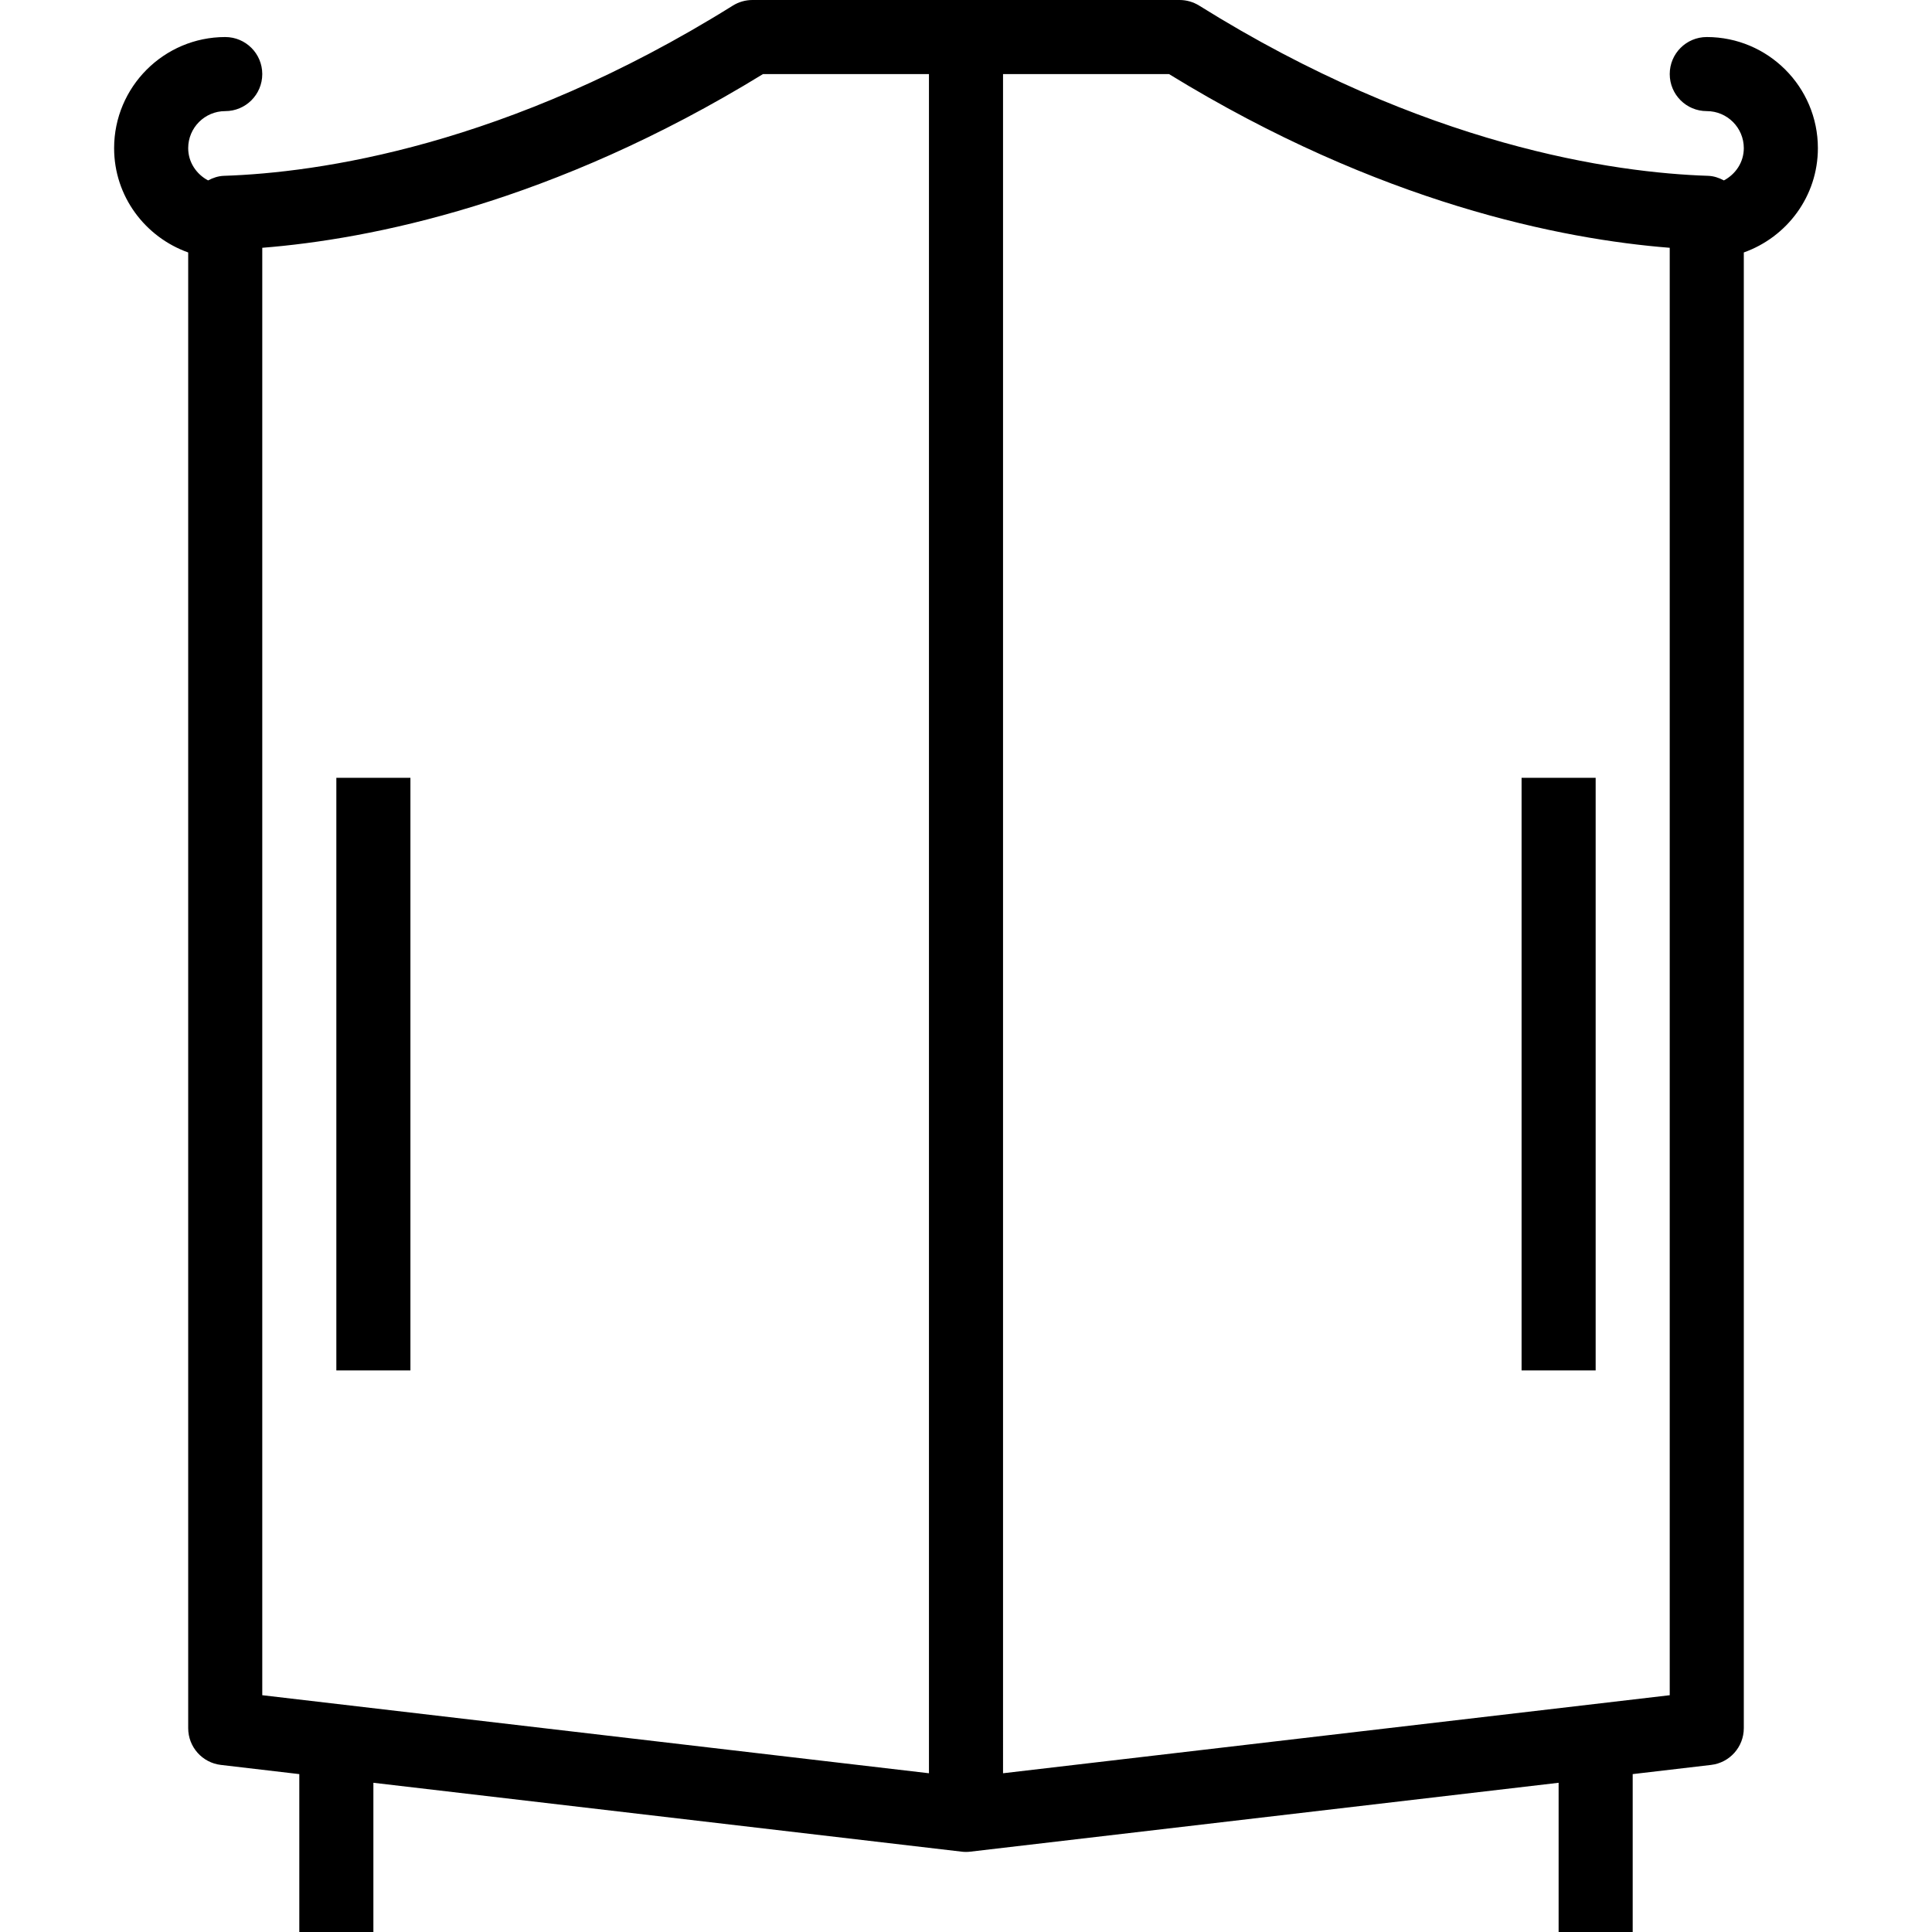 <svg xmlns="http://www.w3.org/2000/svg" xmlns:xlink="http://www.w3.org/1999/xlink" fill="#000000" id="Capa_1" viewBox="0 0 52.162 52.162" xml:space="preserve"><g>	<g>		<rect x="41.081" y="21" width="2" height="16"></rect>		<rect x="9.081" y="21" width="2" height="16"></rect>		<path d="M49.081,4c0-1.654-1.346-3-3-3c-0.553,0-1,0.447-1,1s0.447,1,1,1c0.552,0,1,0.448,1,1c0,0.382-0.222,0.703-0.537,0.871    c-0.131-0.069-0.273-0.119-0.43-0.124c-2.515-0.083-7.644-0.79-13.738-4.596C32.218,0.053,32.034,0,31.847,0h-5.766h-5.766    c-0.188,0-0.371,0.053-0.529,0.151C13.691,3.957,8.562,4.664,6.048,4.747c-0.157,0.005-0.3,0.055-0.43,0.124    C5.303,4.703,5.081,4.381,5.081,4c0-0.552,0.448-1,1-1c0.553,0,1-0.447,1-1s-0.447-1-1-1c-1.654,0-3,1.346-3,3    c0,1.302,0.839,2.402,2,2.816v39.842c0,0.507,0.38,0.935,0.884,0.993l2.116,0.248v4.263h2v-4.029l15.884,1.86    C26.004,49.998,26.042,50,26.081,50s0.077-0.002,0.116-0.007l15.884-1.86v4.029h2v-4.263l2.116-0.248    c0.504-0.059,0.884-0.486,0.884-0.993V6.816C48.243,6.402,49.081,5.302,49.081,4z M7.081,6.69C9.982,6.46,14.907,5.494,20.6,2    h4.481v45.876l-18-2.107V6.69z M45.081,45.769l-18,2.107V2h4.481c5.692,3.494,10.617,4.46,13.519,4.69V45.769z"></path>	</g></g></svg>